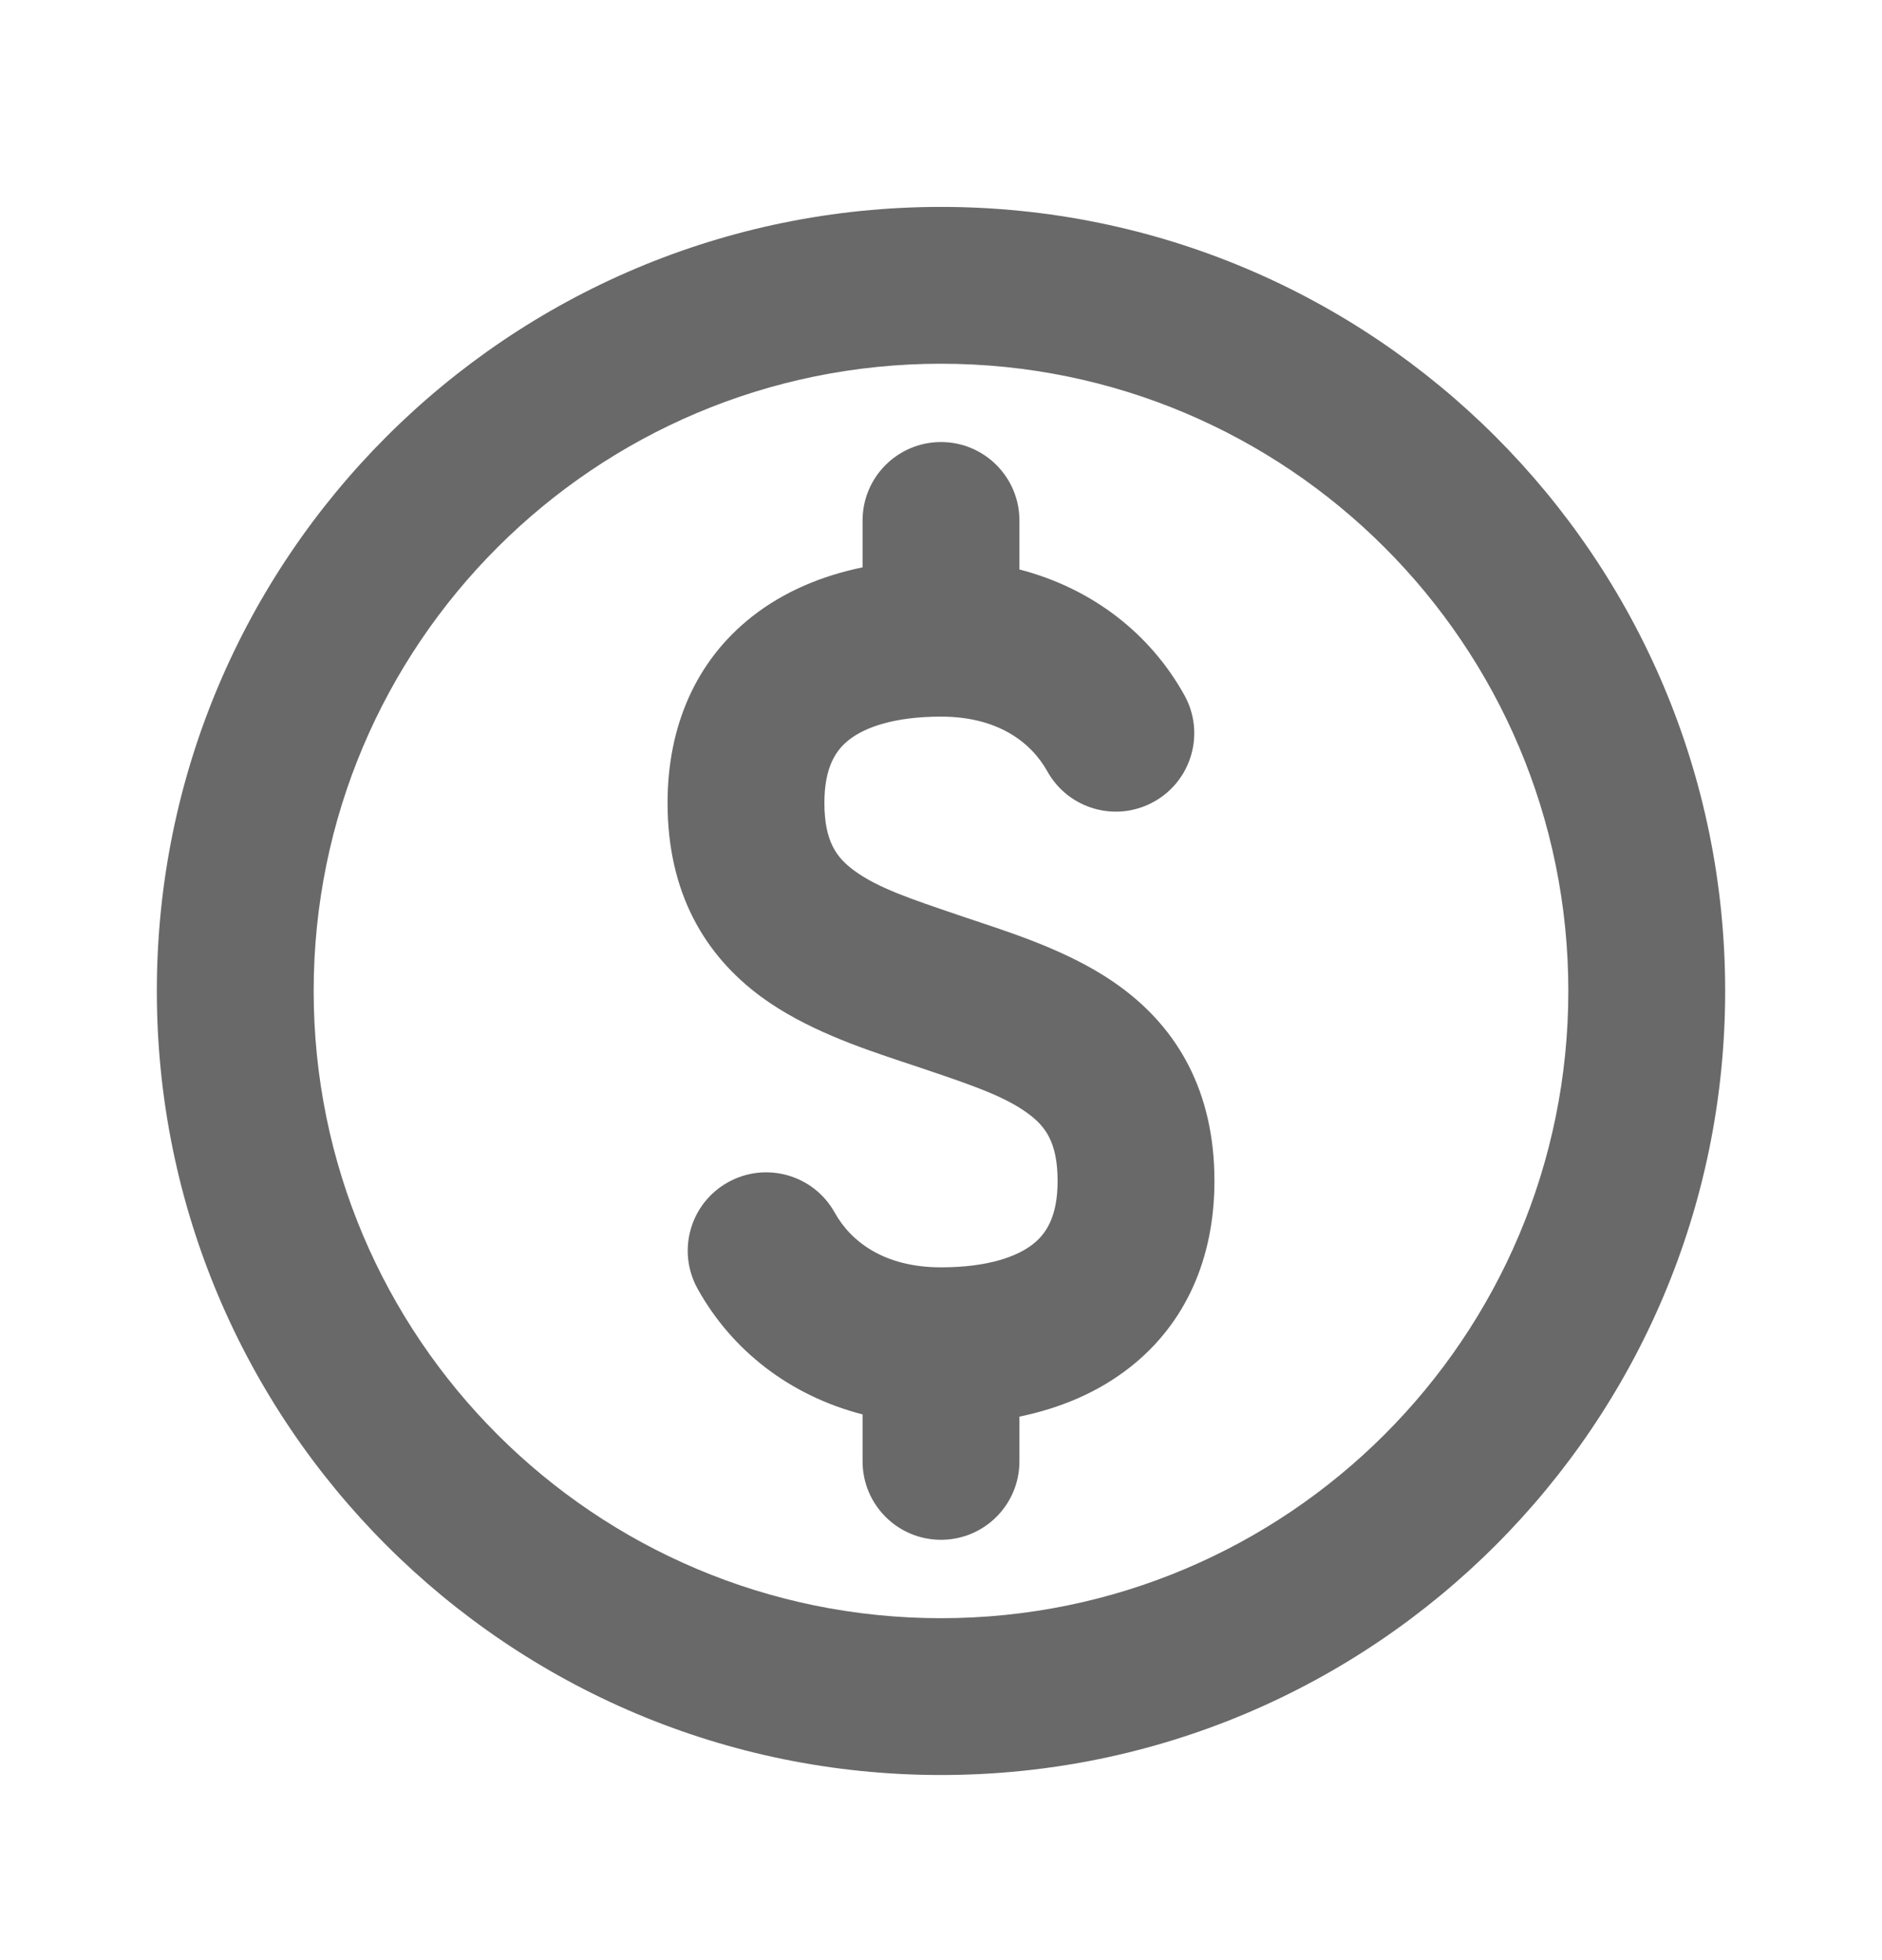 <?xml version="1.0" encoding="UTF-8"?> <svg xmlns="http://www.w3.org/2000/svg" width="24" height="25" viewBox="0 0 24 25" fill="none"><path fill-rule="evenodd" clip-rule="evenodd" d="M12 4.639C7.582 4.639 4 8.221 4 12.639C4 17.058 7.582 20.639 12 20.639C16.418 20.639 20 17.058 20 12.639C20 8.221 16.418 4.639 12 4.639ZM2 12.639C2 7.117 6.477 2.639 12 2.639C17.523 2.639 22 7.117 22 12.639C22 18.162 17.523 22.639 12 22.639C6.477 22.639 2 18.162 2 12.639ZM12 5.638C12.552 5.638 13 6.086 13 6.638V7.263C13.932 7.505 14.668 8.083 15.103 8.865C15.372 9.347 15.199 9.956 14.716 10.225C14.234 10.494 13.625 10.321 13.356 9.838C13.146 9.462 12.718 9.14 12 9.14C11.4 9.14 11.027 9.278 10.826 9.437C10.661 9.566 10.513 9.783 10.513 10.24C10.513 10.741 10.675 10.943 10.892 11.103C11.19 11.322 11.599 11.46 12.219 11.67C12.252 11.681 12.286 11.693 12.321 11.705C12.374 11.723 12.429 11.741 12.486 11.76C13.019 11.938 13.73 12.175 14.294 12.591C15.016 13.122 15.487 13.919 15.487 15.063C15.487 16.042 15.125 16.876 14.412 17.437C13.999 17.763 13.513 17.962 13 18.068V18.639C13 19.192 12.552 19.639 12 19.639C11.448 19.639 11 19.192 11 18.639V18.04C10.068 17.799 9.332 17.221 8.897 16.439C8.628 15.956 8.801 15.347 9.284 15.079C9.766 14.81 10.375 14.983 10.644 15.465C10.854 15.842 11.282 16.164 12 16.164C12.6 16.164 12.973 16.026 13.174 15.867C13.339 15.737 13.487 15.52 13.487 15.063C13.487 14.562 13.325 14.36 13.108 14.201C12.81 13.982 12.401 13.843 11.781 13.633C11.748 13.622 11.714 13.611 11.679 13.599C11.626 13.581 11.571 13.563 11.514 13.544C10.981 13.366 10.27 13.128 9.706 12.713C8.984 12.181 8.513 11.384 8.513 10.24C8.513 9.261 8.875 8.428 9.588 7.866C10.001 7.541 10.487 7.342 11 7.236V6.638C11 6.086 11.448 5.638 12 5.638Z" fill="#696969"></path></svg> 